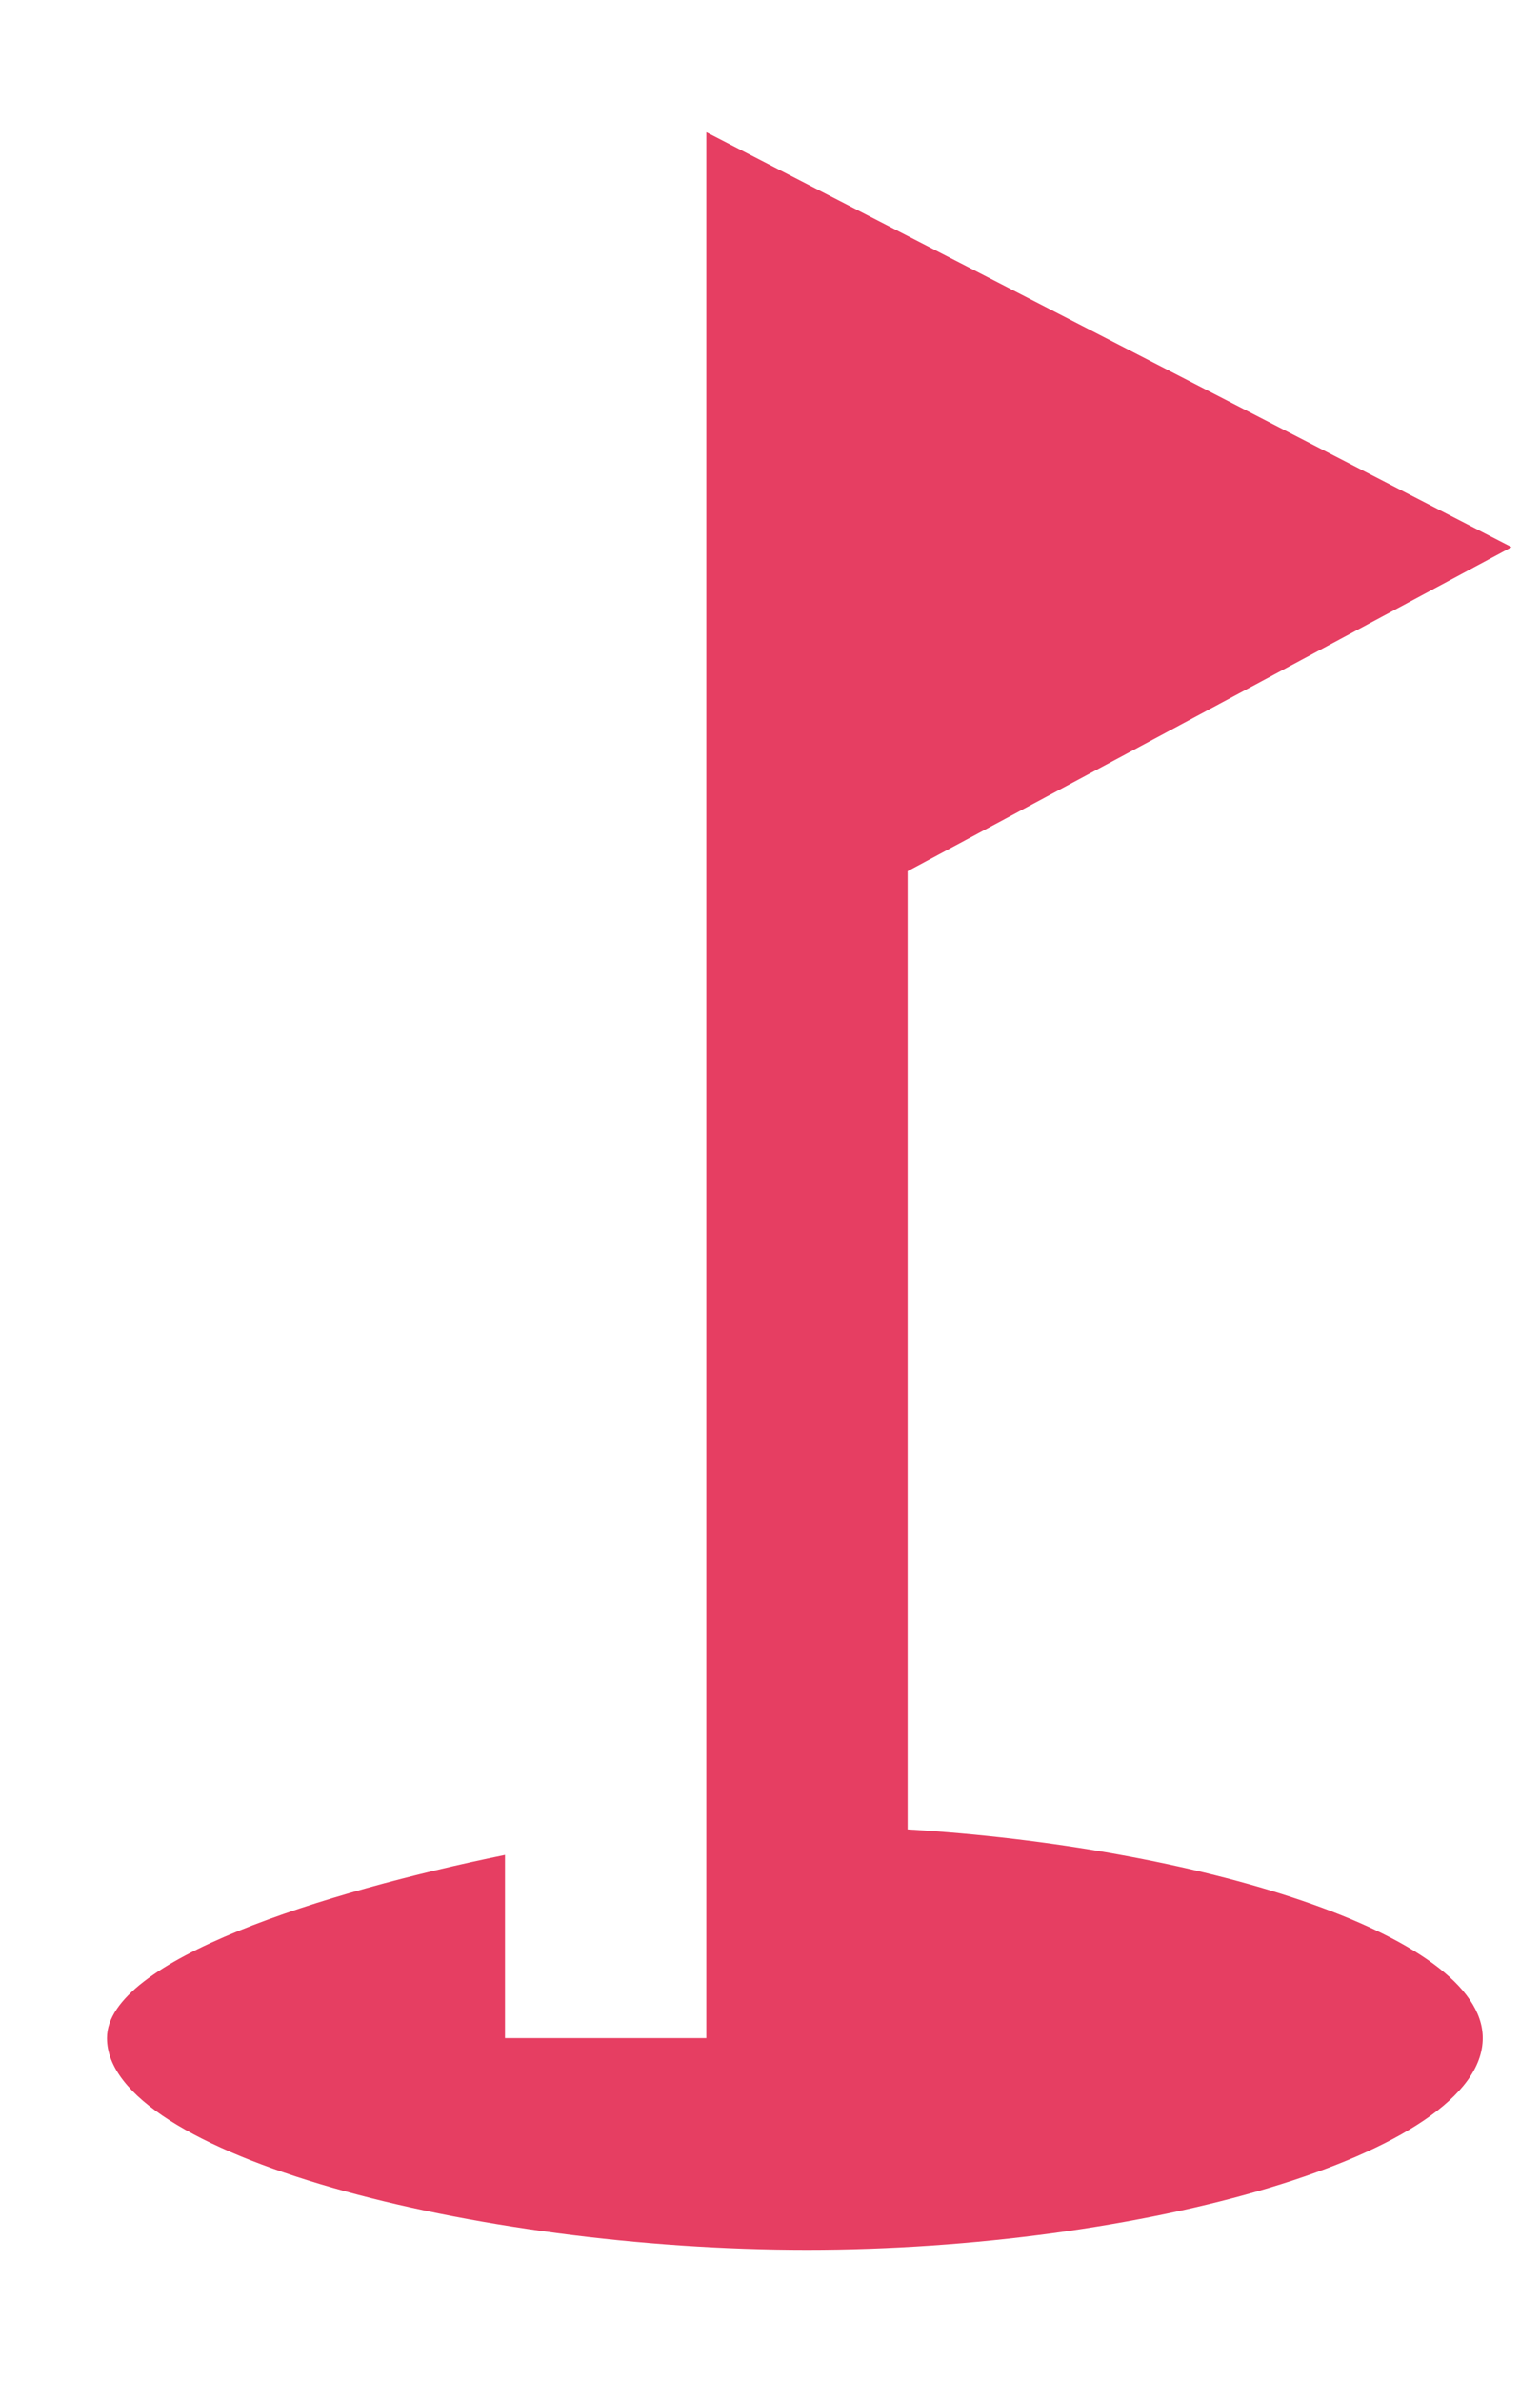 <svg width="11" height="17" fill="none" xmlns="http://www.w3.org/2000/svg"><path d="M10.797 3.907 5.045.944v13.609H3.607v-1.308c-1.287.264-2.843.748-2.843 1.308 0 .831 2.62 1.512 5 1.512s4.827-.68 4.827-1.512c0-.749-2.066-1.369-4.108-1.49V6.221l4.314-2.314Z" fill="#E63E62"/></svg>